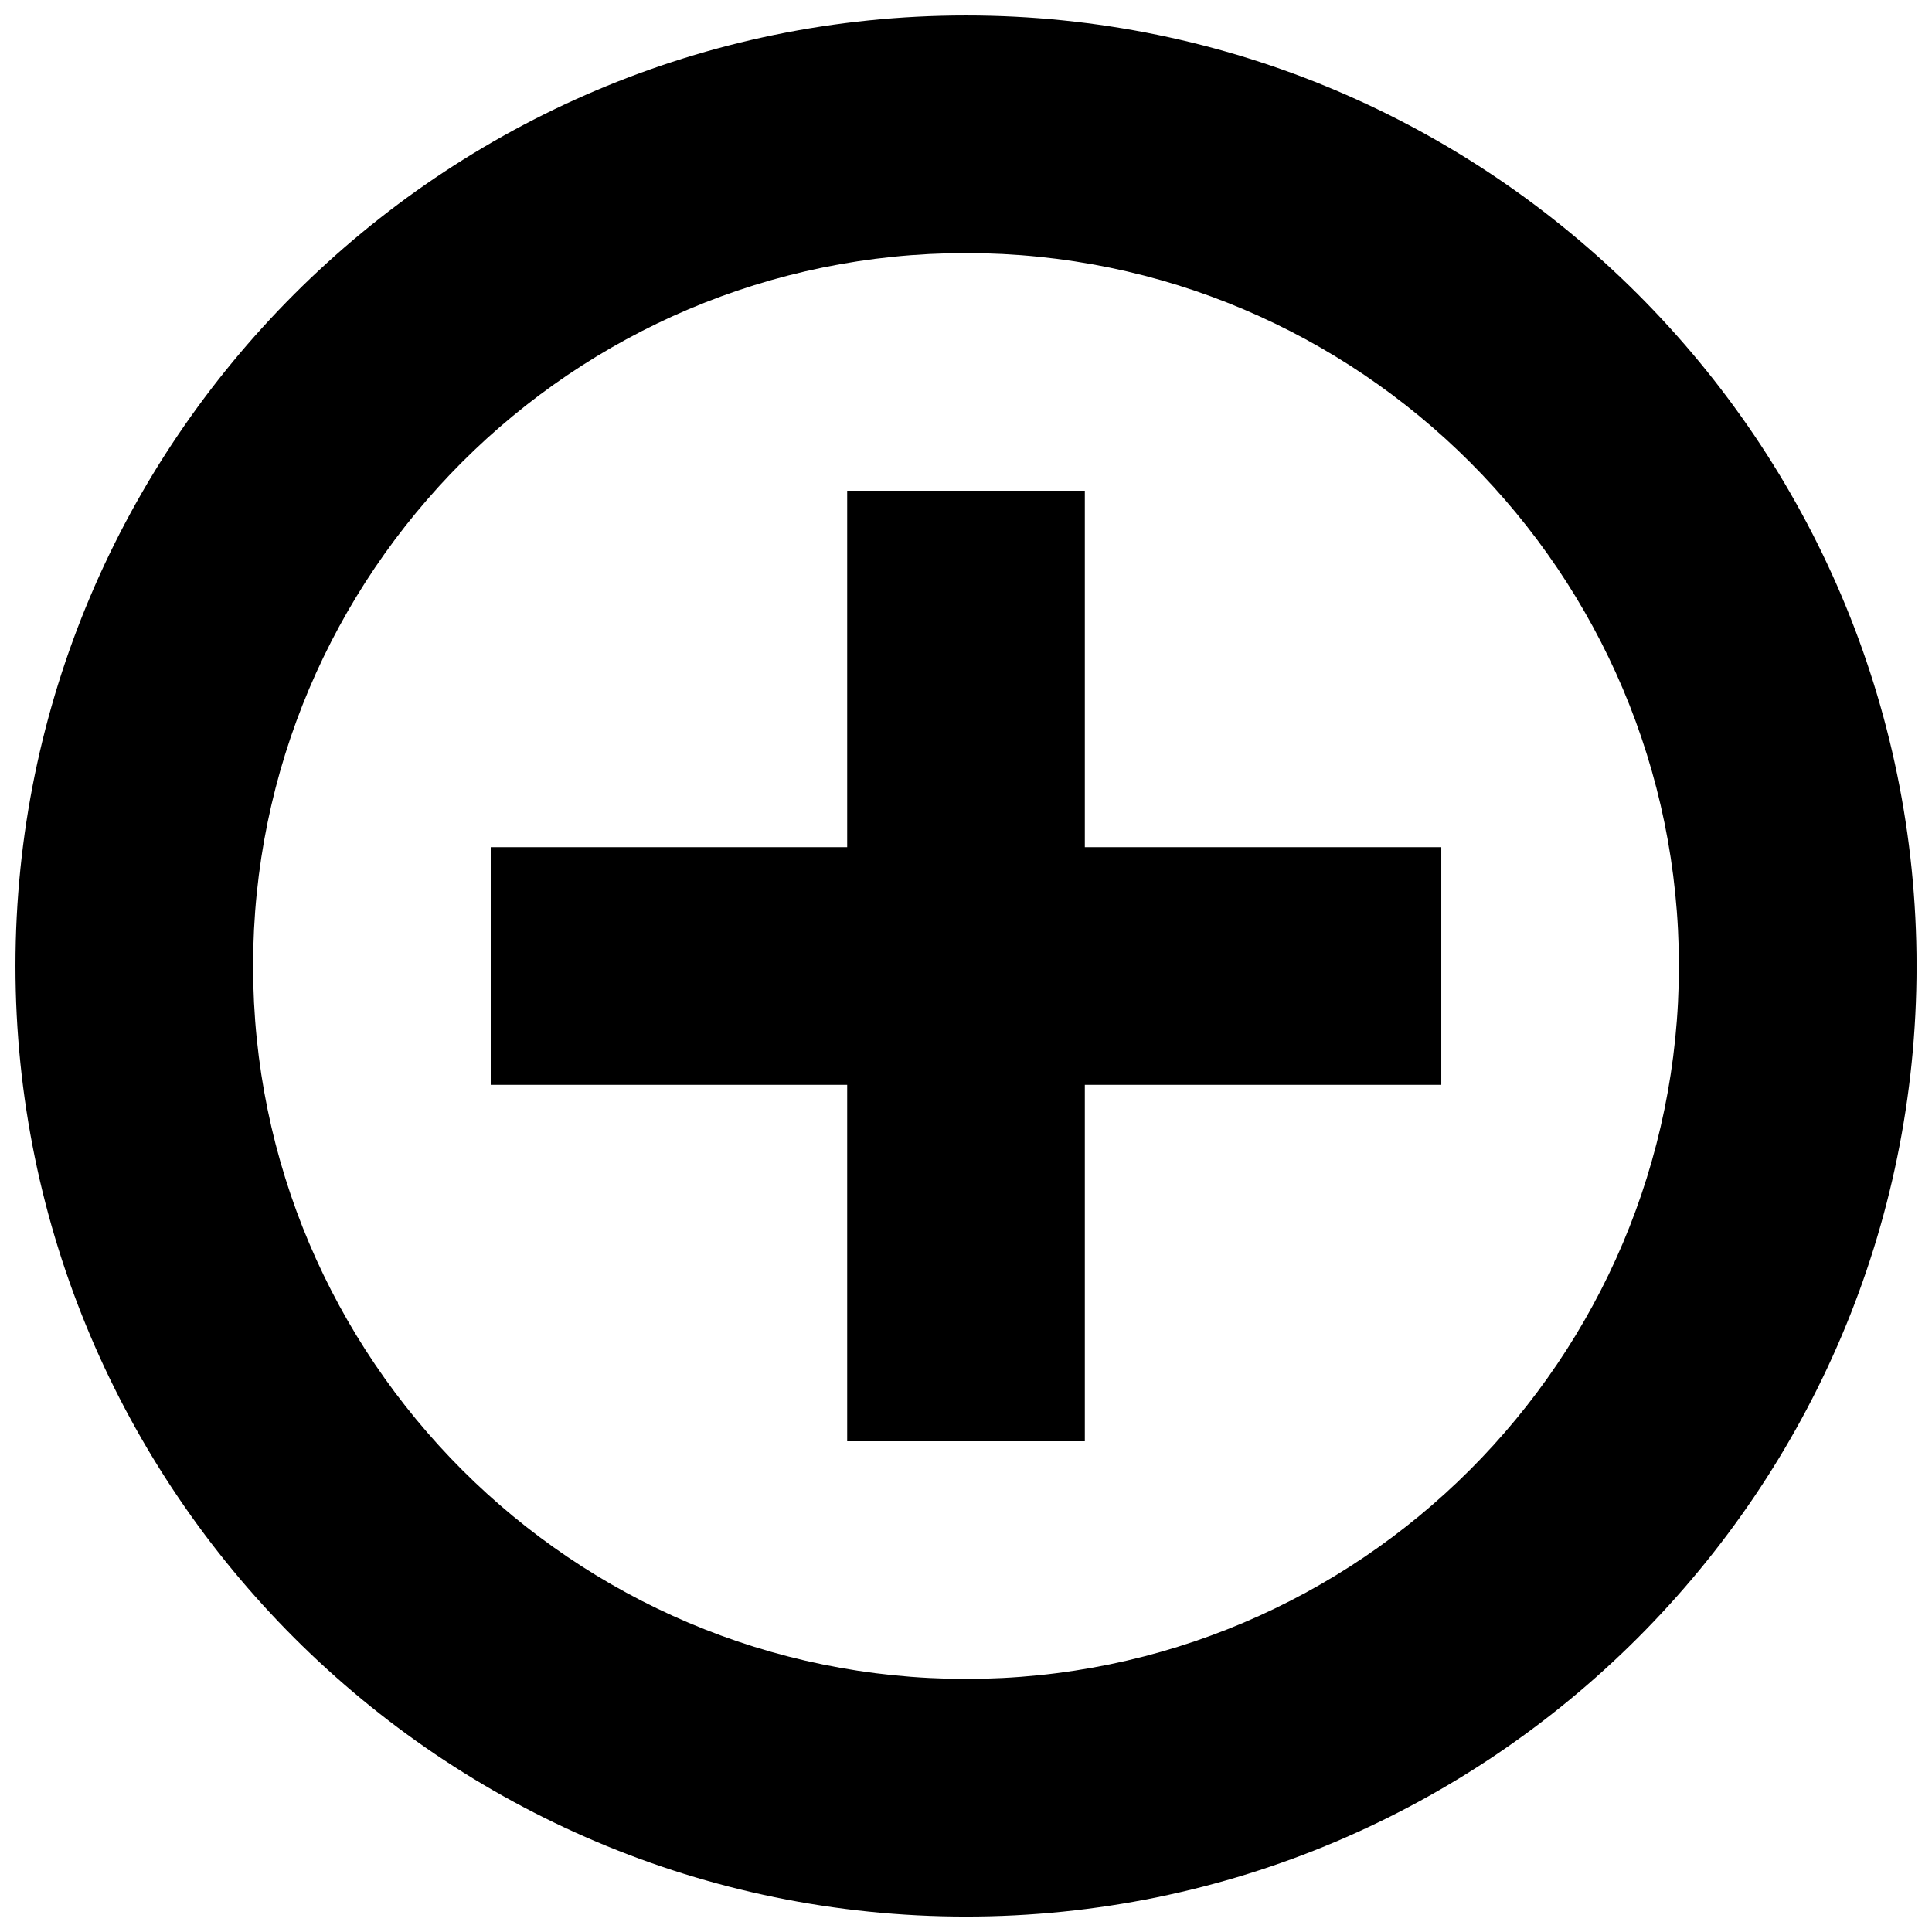 <?xml version="1.0" encoding="UTF-8"?>
<!-- Uploaded to: ICON Repo, www.svgrepo.com, Generator: ICON Repo Mixer Tools -->
<svg width="800px" height="800px" version="1.1" viewBox="144 144 512 512" xmlns="http://www.w3.org/2000/svg">
 <defs>
  <clipPath id="a">
   <path d="m148.09 148.09h503.81v503.81h-503.81z"/>
  </clipPath>
 </defs>
 <g clip-path="url(#a)">
  <path d="m400 588.93c-104.19 0-188.93-84.734-188.93-188.93 0-104.2 84.734-188.93 188.93-188.93 104.2 0 188.93 84.734 188.93 188.93 0 104.19-84.734 188.93-188.93 188.93m0-440.83c-138.89 0-251.9 113.01-251.9 251.91 0 138.89 113.01 251.9 251.9 251.9 138.89 0 251.91-113.01 251.91-251.9 0-138.89-113.01-251.91-251.91-251.91" fill-rule="evenodd"/>
 </g>
 <path d="m431.49 274.05h-62.977v94.465h-94.465v62.977h94.465v94.461h62.977v-94.461h94.465v-62.977h-94.465z" fill-rule="evenodd"/>
</svg>